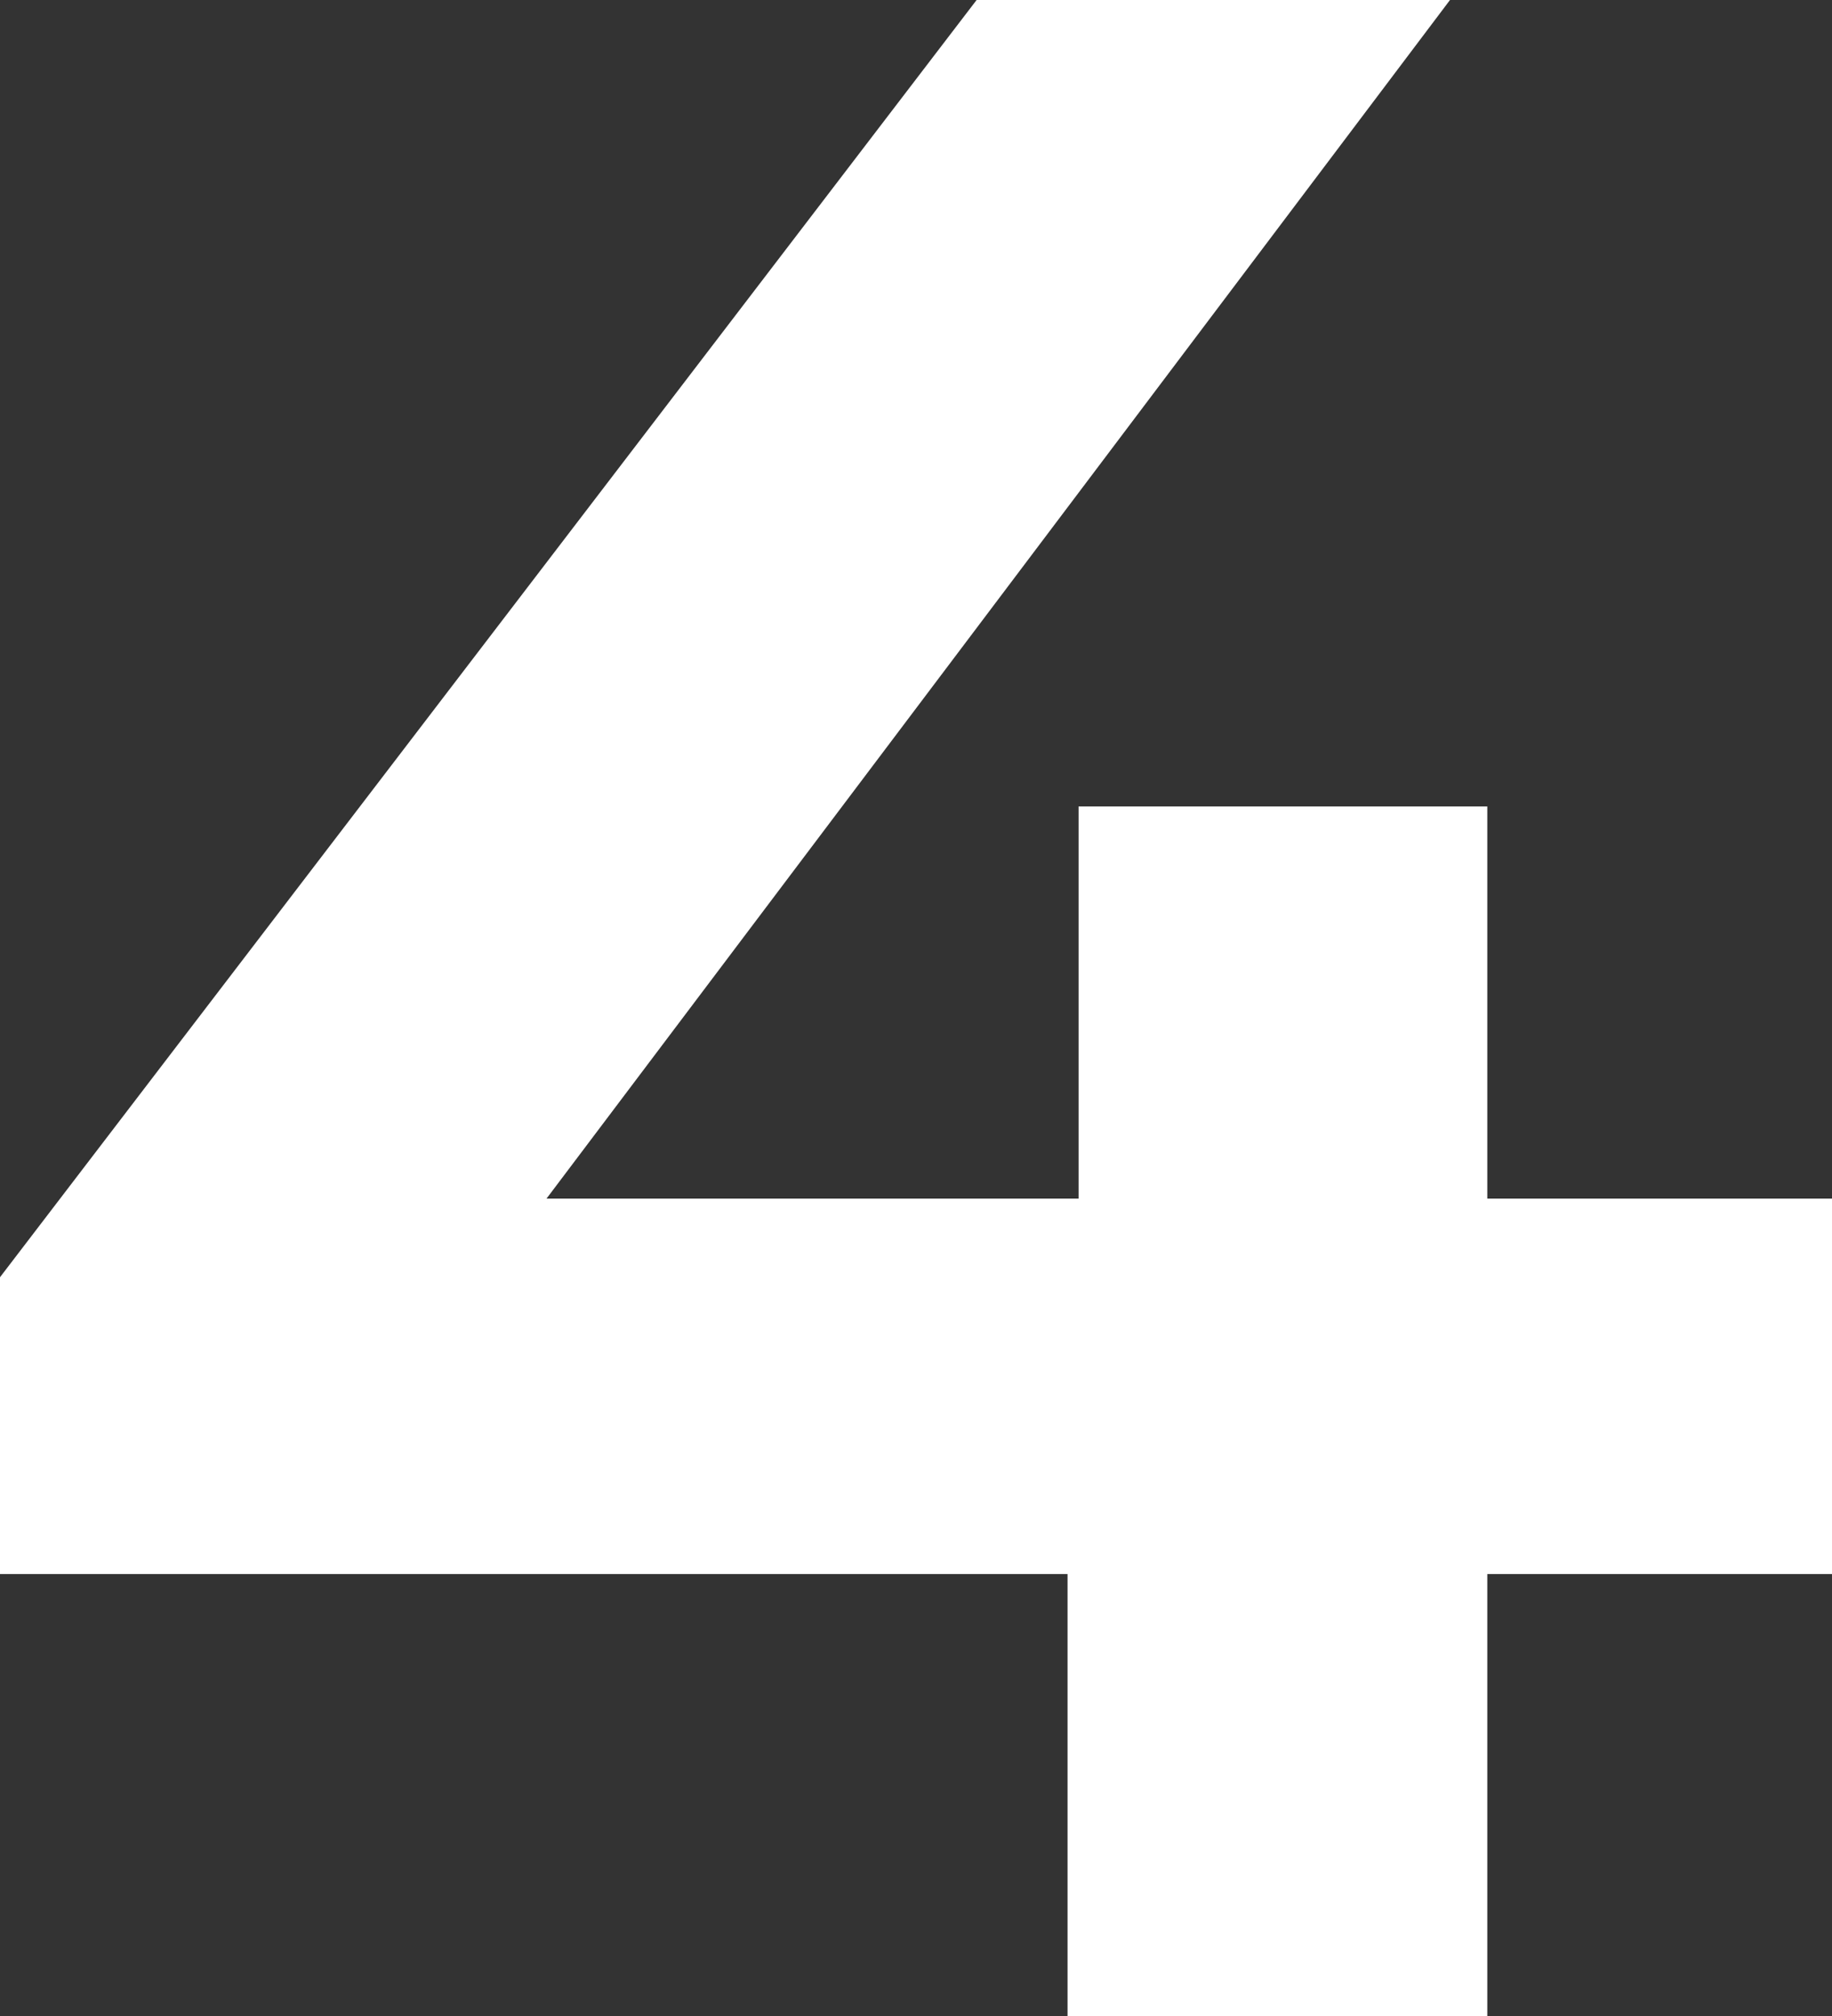<?xml version="1.0" encoding="UTF-8"?><svg id="uuid-25d42b92-2642-48da-a3a4-fb9d95db17d1" xmlns="http://www.w3.org/2000/svg" viewBox="0 0 26.356 28.995"><rect x="0" y="0" width="26.356" height="28.995" fill="#333333" stroke="none"/><g id="uuid-4ceb5468-23f7-4563-9393-175433fb2d1b"><g id="uuid-619fd319-64c0-4fdd-83f8-8c4be3e91475" style="isolation:isolate;"><g style="isolation:isolate;"><path d="M25.856,22.136h-4.959v6.359h-5.039v-6.359H.5v-3.599L14.297.5h5.56L6.859,17.737h9.158v-5.64h4.88v5.64h4.959v4.398Z" style="fill:#fff; stroke-width:0px;"/></g><g style="isolation:isolate;"><path d="M25.856,22.136h-4.959v6.359h-5.039v-6.359H.5v-3.599L14.297.5h5.56L6.859,17.737h9.158v-5.64h4.88v5.64h4.959v4.398Z" style="fill:none; stroke:#fff;"/></g></g></g></svg>